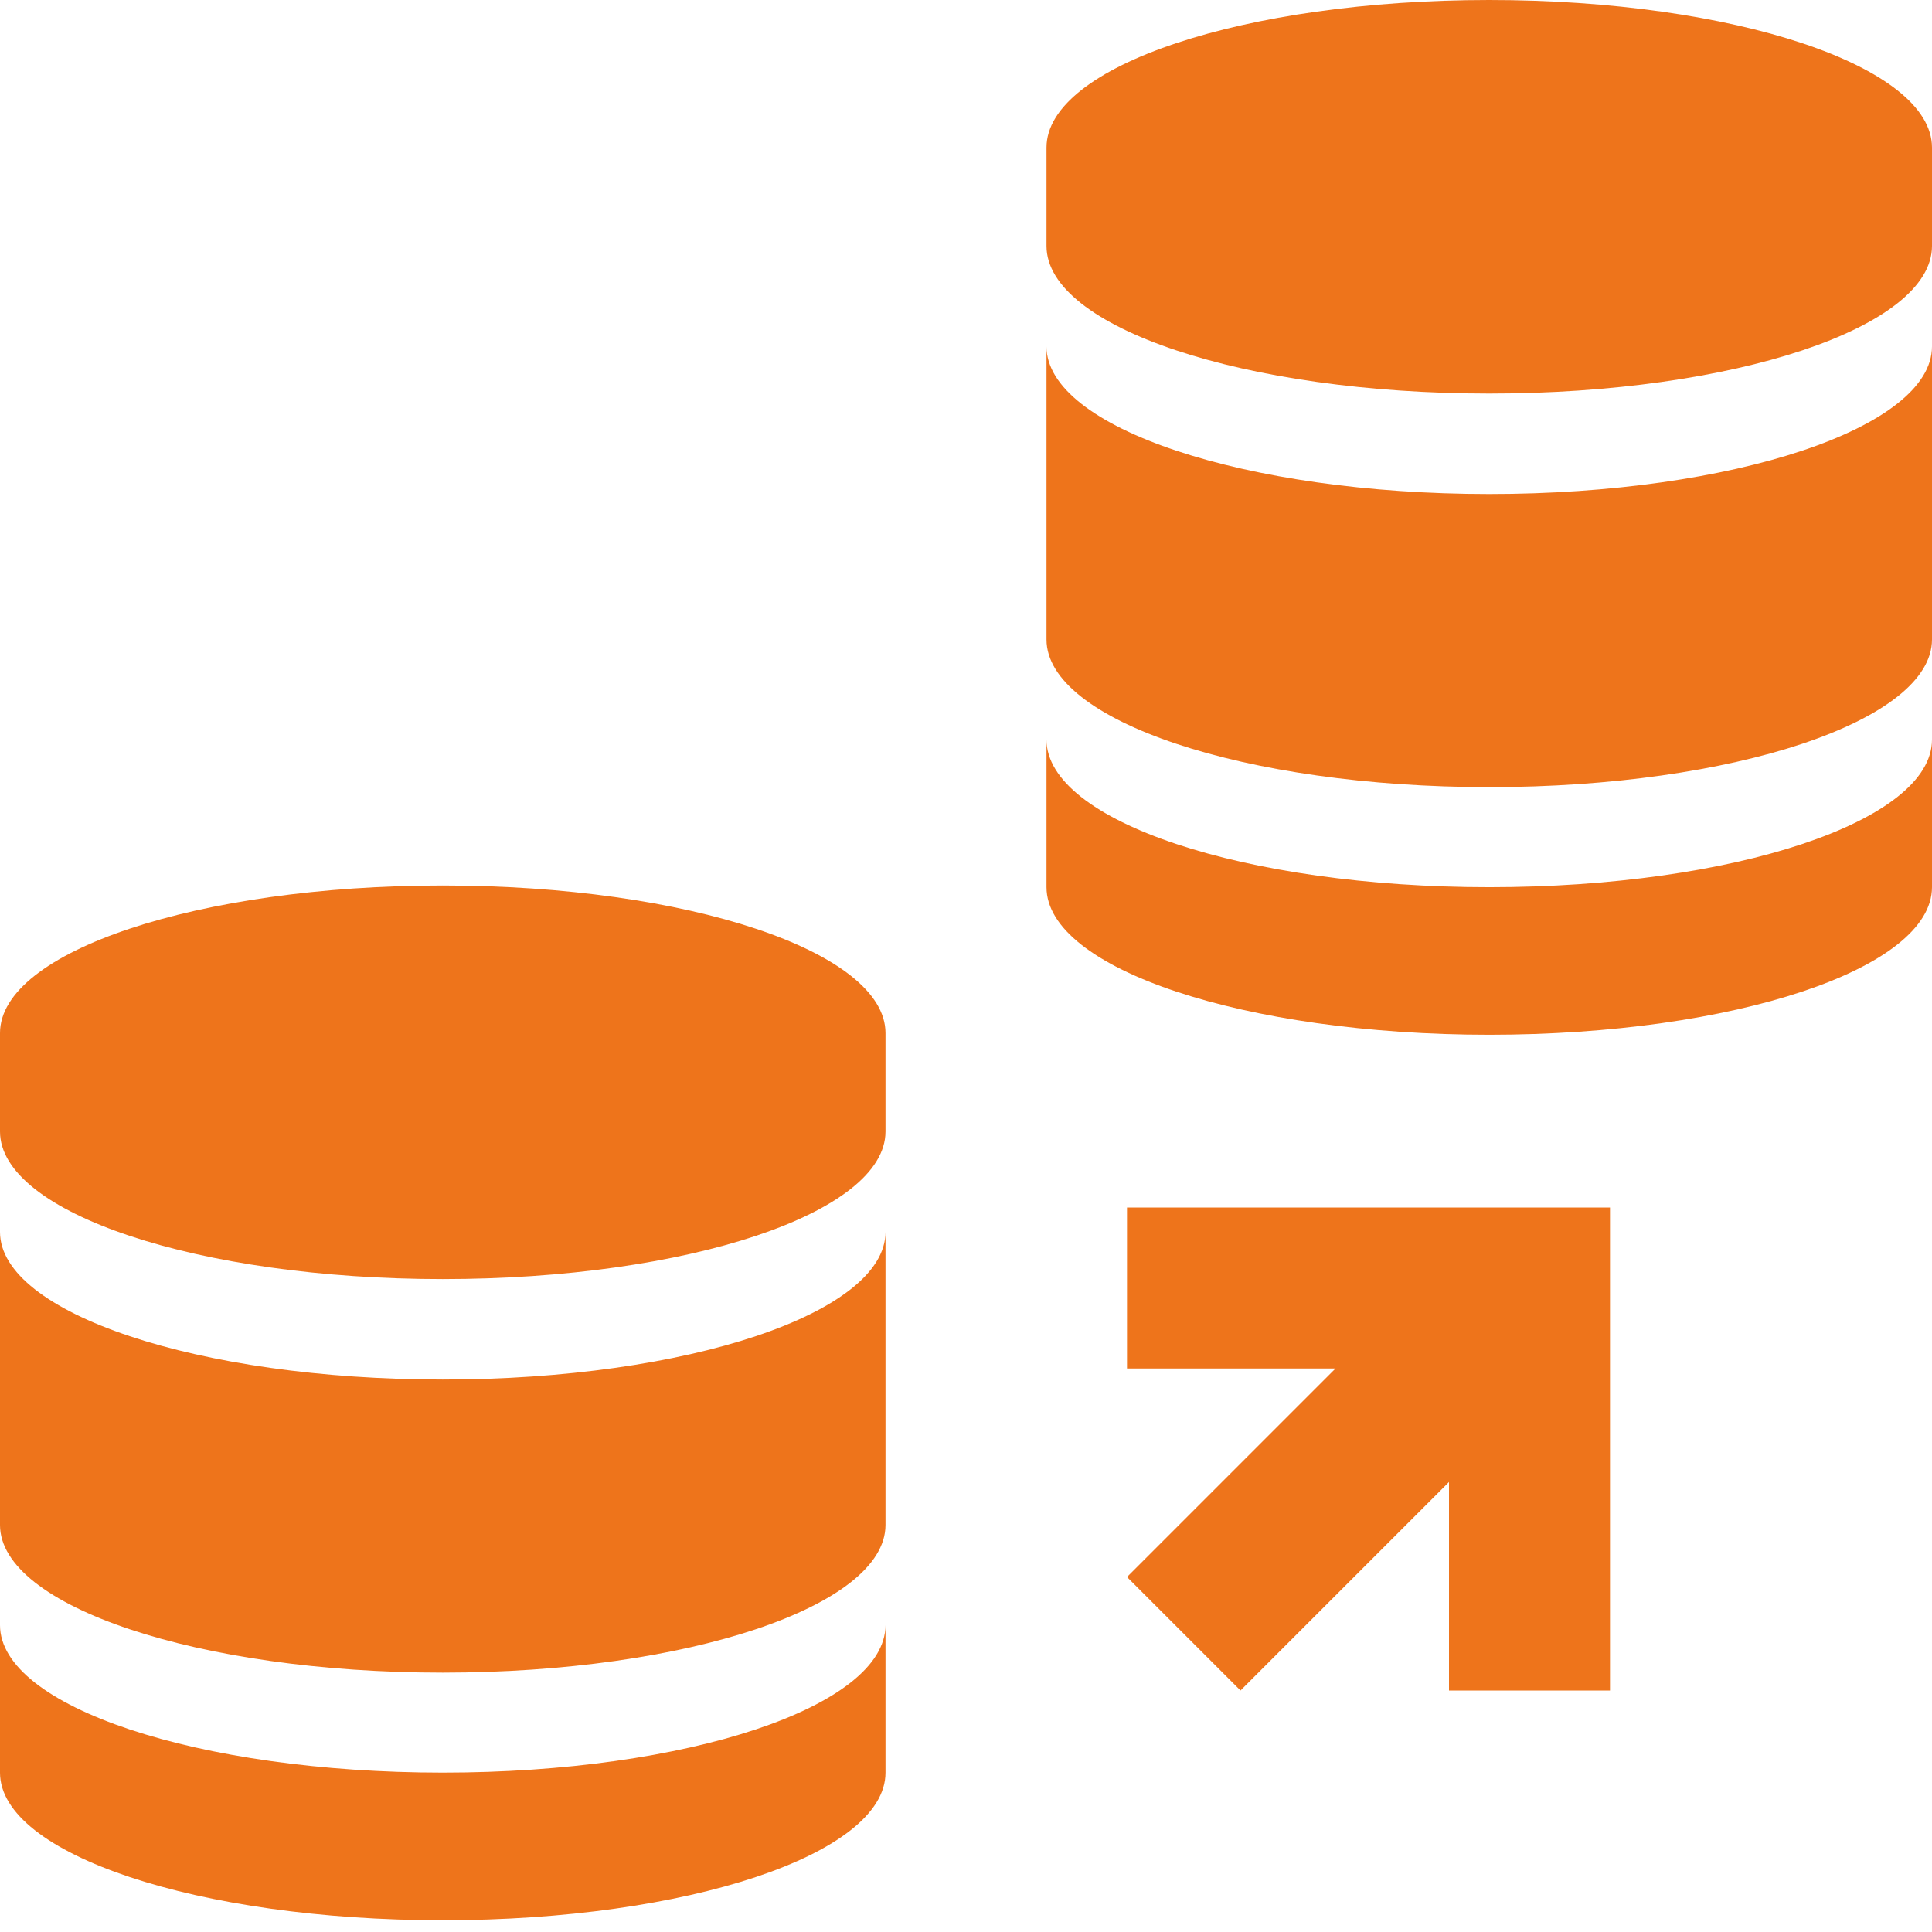 <?xml version="1.0" encoding="UTF-8"?> <svg xmlns="http://www.w3.org/2000/svg" width="24" height="24" viewBox="0 0 24 24" fill="none"><g clip-path="url(#clip0_6313_31716)"><path d="M24 11.021C24 12.034 21.538 12.854 18.5 12.854C15.462 12.854 13 12.034 13 11.021V9.188C13 10.2 15.462 11.021 18.5 11.021C21.538 11.021 24 10.201 24 9.188" fill="#EE741B"></path><path d="M18.5 6.137C15.465 6.137 13 5.312 13 4.304V7.944C13 8.953 15.465 9.778 18.5 9.778C21.535 9.778 24 8.953 24 7.944V4.304C24 5.312 21.535 6.137 18.5 6.137Z" fill="#EE741B"></path><path d="M24 1.833C24 0.821 21.538 0 18.5 0C15.462 0 13 0.82 13 1.833V3.056C13 4.068 15.462 4.889 18.5 4.889C21.538 4.889 24 4.069 24 3.056M11 22.021C11 23.034 8.538 23.854 5.5 23.854C2.462 23.854 0 23.034 0 22.021V20.188C0 21.2 2.462 22.02 5.5 22.02C8.538 22.02 11 21.2 11 20.187V22.021Z" fill="#EE741B"></path><path d="M5.5 17.137C2.465 17.137 0 16.312 0 15.304V18.944C0 19.953 2.465 20.778 5.5 20.778C8.535 20.778 11 19.953 11 18.944V15.304C11 16.312 8.535 17.137 5.5 17.137Z" fill="#EE741B"></path><path d="M11 12.833C11 11.821 8.538 11 5.5 11C2.462 11 0 11.82 0 12.833V14.056C0 15.068 2.462 15.889 5.5 15.889C8.538 15.889 11 15.069 11 14.056V12.833ZM20 21H18V18.41L15.41 21L14 19.59L16.59 17H14V15H20V21Z" fill="#EE741B"></path></g><defs><clipPath id="clip0_6313_31716"><rect width="24" height="24" fill="white"></rect></clipPath></defs></svg> 